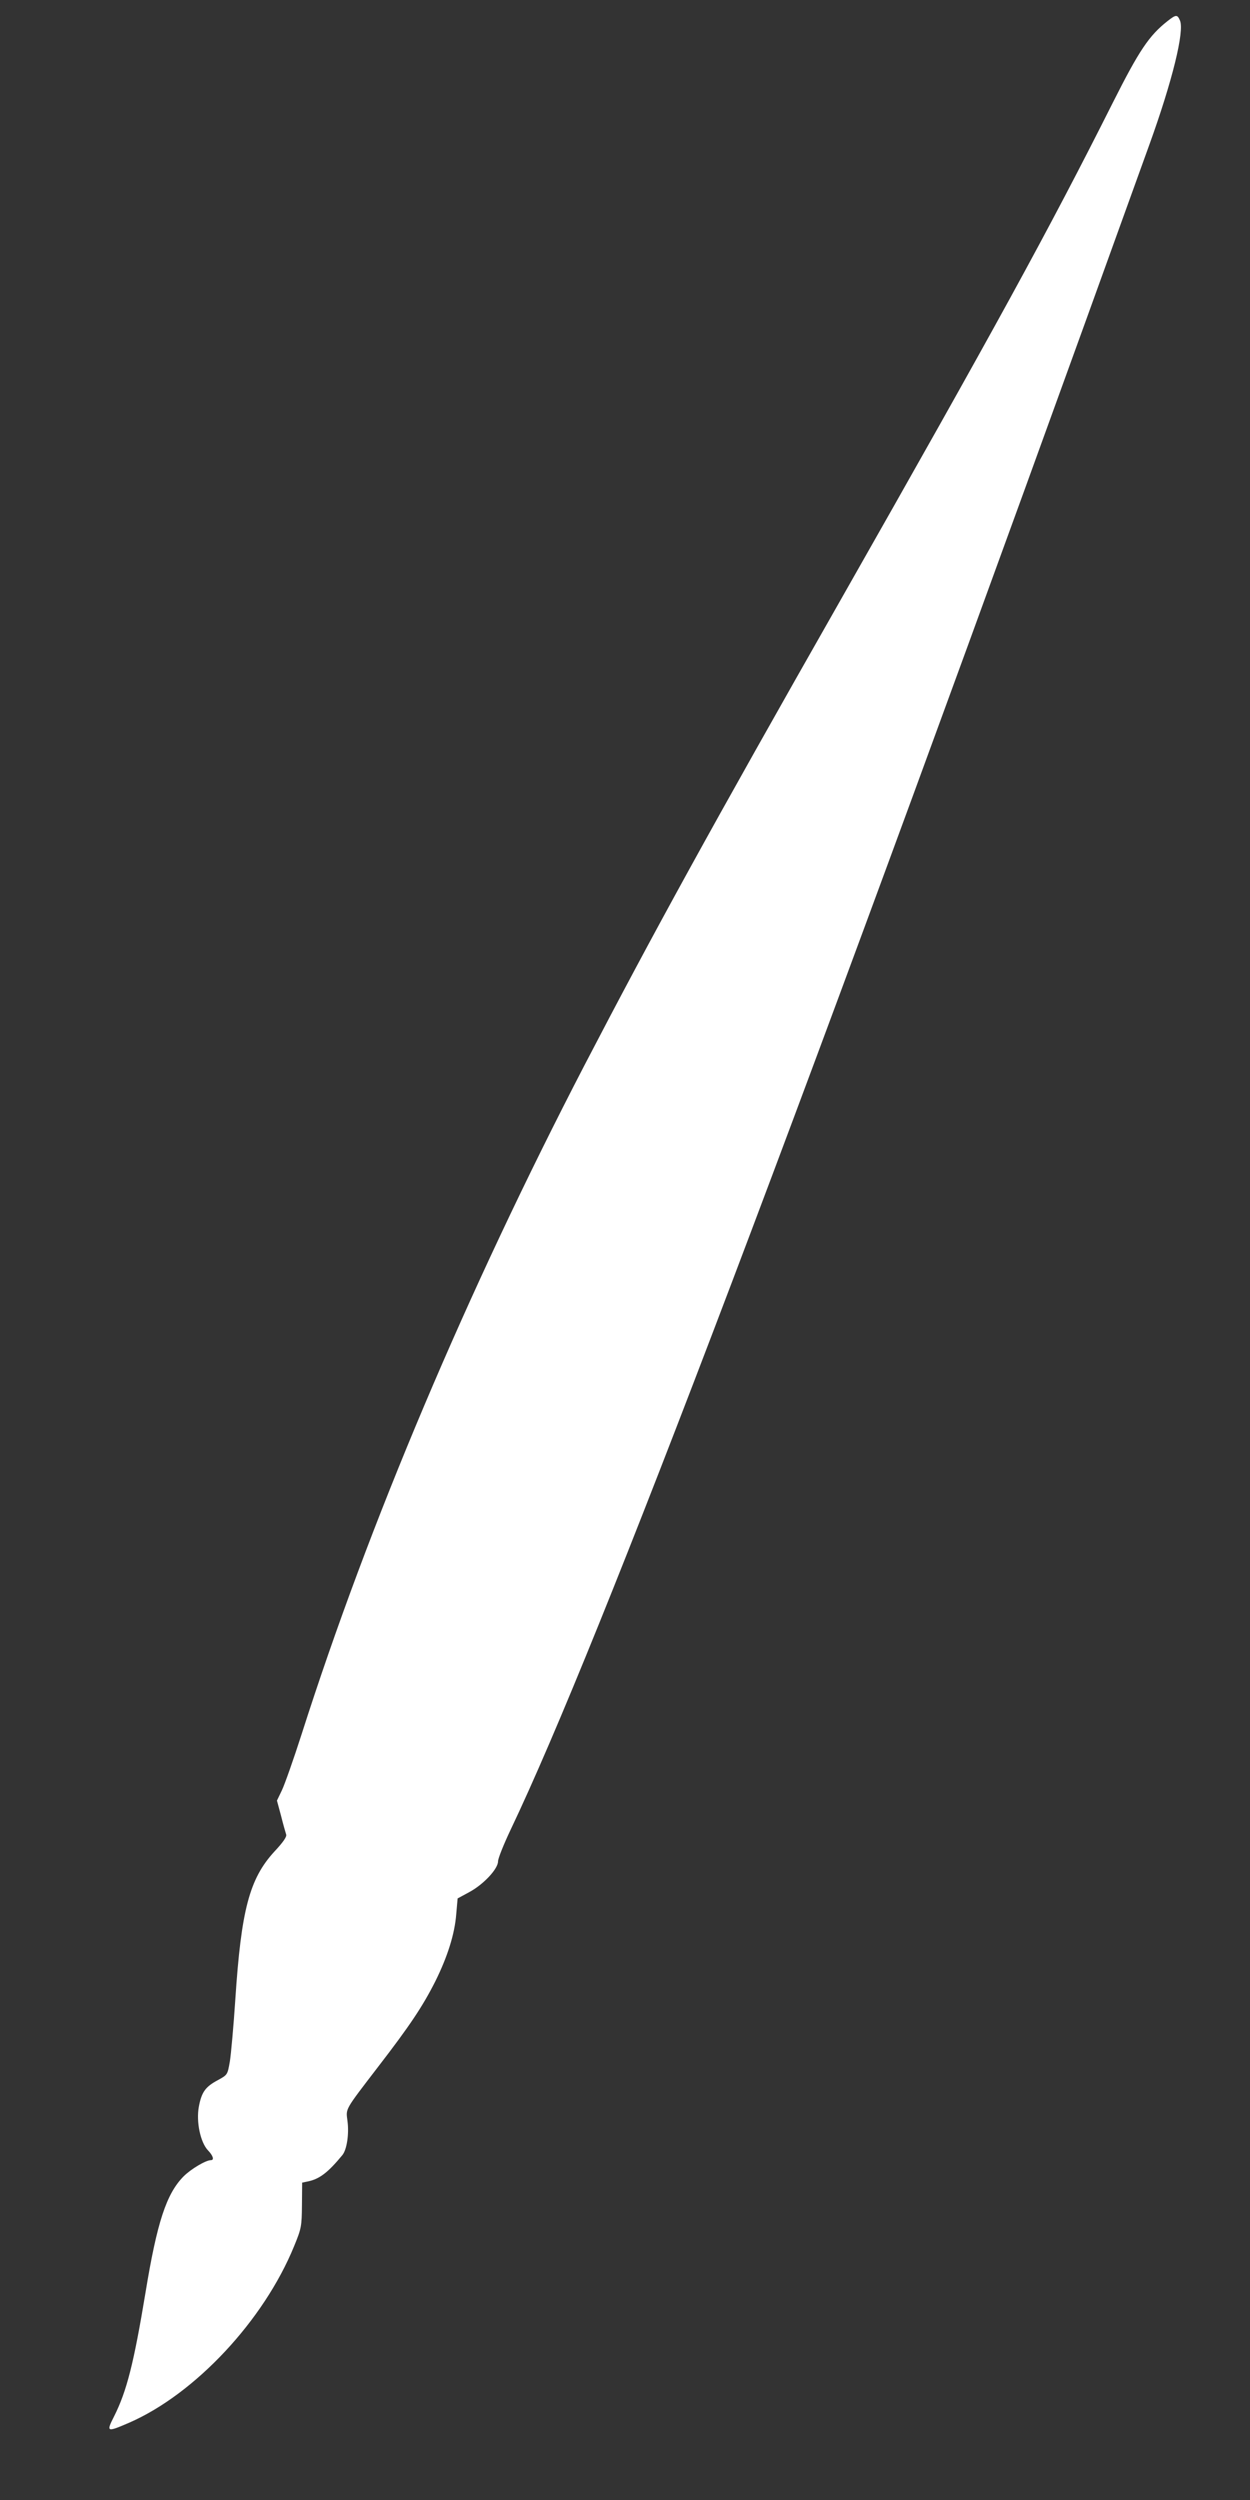 <?xml version="1.0" standalone="no"?>
<!DOCTYPE svg PUBLIC "-//W3C//DTD SVG 20010904//EN"
 "http://www.w3.org/TR/2001/REC-SVG-20010904/DTD/svg10.dtd">
<svg version="1.0" xmlns="http://www.w3.org/2000/svg"
 width="640pt" height="1280pt" viewBox="0 0 640 1280"
 preserveAspectRatio="xMidYMid meet">
<rect x="0" y="0" width="640" height="1280" fill="#333333" stroke="none"/>
<g transform="translate(0,1280) scale(0.1,-0.1)"
fill="#ffffff" stroke="none">
<path d="M5979 12693 c-96 -75 -147 -152 -281 -418 -328 -653 -605 -1158
-1393 -2545 -665 -1169 -963 -1712 -1313 -2385 -602 -1161 -1103 -2345 -1447
-3422 -42 -131 -88 -261 -102 -290 l-25 -52 21 -78 c11 -44 23 -86 26 -95 5
-11 -15 -40 -61 -89 -127 -139 -169 -299 -199 -754 -9 -137 -22 -281 -28 -319
-12 -69 -12 -69 -61 -96 -64 -34 -84 -61 -98 -137 -14 -77 8 -182 47 -223 26
-27 33 -50 15 -50 -26 0 -102 -45 -140 -83 -88 -89 -136 -235 -195 -595 -60
-362 -96 -505 -161 -634 -41 -81 -38 -82 78 -32 338 148 689 524 844 904 37
90 39 101 40 210 l1 115 29 6 c59 12 103 45 177 135 23 28 35 109 26 175 -8
65 -17 50 157 277 161 209 228 309 293 438 62 125 99 241 107 344 l7 80 59 32
c73 39 148 119 148 158 0 15 29 87 64 161 459 963 1474 3641 3271 8629 117
324 181 583 156 636 -13 30 -20 30 -62 -3z"/>
</g>
</svg>
